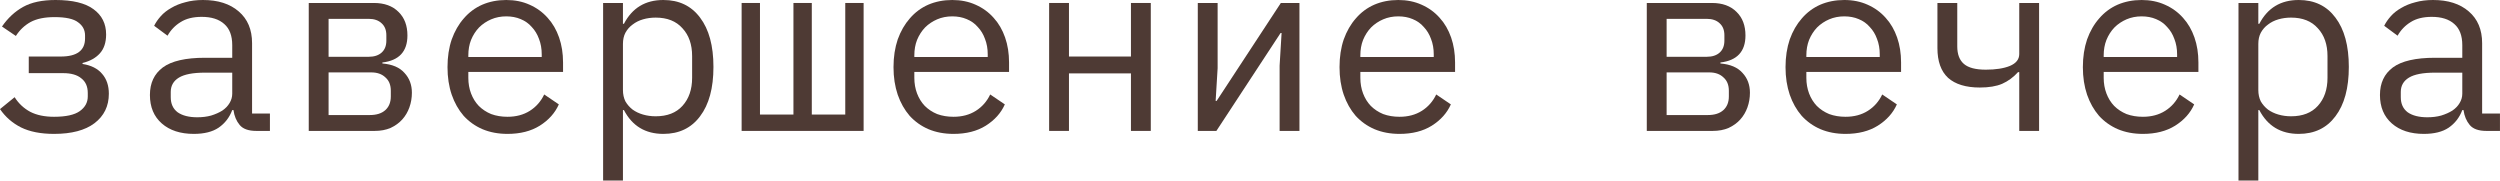 <?xml version="1.0" encoding="UTF-8"?> <svg xmlns="http://www.w3.org/2000/svg" viewBox="0 0 141.16 10.192" fill="none"><path d="M3.052 7.56C2.305 7.56 1.685 7.439 1.19 7.196C0.705 6.953 0.308 6.608 0 6.16L0.826 5.488C1.05 5.843 1.344 6.118 1.708 6.314C2.072 6.501 2.52 6.594 3.052 6.594C3.724 6.594 4.209 6.487 4.508 6.272C4.807 6.057 4.956 5.782 4.956 5.446V5.25C4.956 4.886 4.835 4.611 4.592 4.424C4.359 4.228 4.018 4.13 3.57 4.13H1.624V3.192H3.43C4.345 3.192 4.802 2.851 4.802 2.17V2.002C4.802 1.694 4.671 1.447 4.41 1.26C4.158 1.064 3.715 0.966 3.08 0.966C2.52 0.966 2.067 1.059 1.722 1.246C1.386 1.433 1.111 1.694 0.896 2.03L0.112 1.498C0.439 1.022 0.835 0.653 1.302 0.392C1.769 0.131 2.38 0 3.136 0C4.097 0 4.811 0.173 5.278 0.518C5.754 0.863 5.992 1.339 5.992 1.946C5.992 2.394 5.875 2.749 5.642 3.01C5.409 3.271 5.082 3.453 4.662 3.556V3.612C5.147 3.687 5.516 3.873 5.768 4.172C6.02 4.461 6.146 4.835 6.146 5.292C6.146 5.992 5.875 6.547 5.334 6.958C4.802 7.359 4.041 7.56 3.052 7.56Z" fill="#4E3A34"></path><path d="M14.471 7.392C14.032 7.392 13.719 7.28 13.533 7.056C13.346 6.832 13.229 6.552 13.183 6.216H13.113C12.954 6.636 12.697 6.967 12.343 7.21C11.997 7.443 11.531 7.56 10.943 7.56C10.187 7.56 9.585 7.364 9.137 6.972C8.689 6.58 8.465 6.043 8.465 5.362C8.465 4.69 8.707 4.172 9.193 3.808C9.687 3.444 10.481 3.262 11.573 3.262H13.113V2.548C13.113 2.016 12.963 1.619 12.665 1.358C12.366 1.087 11.941 0.952 11.391 0.952C10.905 0.952 10.509 1.05 10.201 1.246C9.893 1.433 9.645 1.689 9.459 2.016L8.703 1.456C8.796 1.269 8.922 1.087 9.081 0.91C9.239 0.733 9.435 0.579 9.669 0.448C9.902 0.308 10.168 0.201 10.467 0.126C10.765 0.042 11.097 0 11.461 0C12.31 0 12.982 0.215 13.477 0.644C13.981 1.073 14.233 1.671 14.233 2.436V6.412H15.241V7.392H14.471ZM11.139 6.622C11.428 6.622 11.689 6.589 11.923 6.524C12.165 6.449 12.375 6.356 12.553 6.244C12.73 6.123 12.865 5.983 12.959 5.824C13.061 5.656 13.113 5.479 13.113 5.292V4.102H11.573C10.901 4.102 10.411 4.195 10.103 4.382C9.795 4.569 9.641 4.839 9.641 5.194V5.488C9.641 5.861 9.771 6.146 10.033 6.342C10.303 6.529 10.672 6.622 11.139 6.622Z" fill="#4E3A34"></path><path d="M17.433 0.168H21.115C21.703 0.168 22.165 0.336 22.501 0.672C22.837 0.999 23.005 1.442 23.005 2.002C23.005 2.907 22.534 3.416 21.591 3.528V3.584C22.151 3.631 22.566 3.808 22.837 4.116C23.117 4.415 23.257 4.788 23.257 5.236C23.257 5.525 23.21 5.801 23.117 6.062C23.024 6.323 22.888 6.552 22.711 6.748C22.534 6.944 22.314 7.103 22.053 7.224C21.792 7.336 21.493 7.392 21.157 7.392H17.433V0.168ZM20.877 6.496C21.26 6.496 21.554 6.403 21.759 6.216C21.964 6.029 22.067 5.773 22.067 5.446V5.124C22.067 4.797 21.964 4.545 21.759 4.368C21.563 4.181 21.297 4.088 20.961 4.088H18.553V6.496H20.877ZM20.821 3.206C21.129 3.206 21.372 3.127 21.549 2.968C21.726 2.809 21.815 2.585 21.815 2.296V1.988C21.815 1.699 21.726 1.475 21.549 1.316C21.372 1.148 21.129 1.064 20.821 1.064H18.553V3.206H20.821Z" fill="#4E3A34"></path><path d="M28.656 7.56C28.133 7.56 27.662 7.471 27.242 7.294C26.831 7.117 26.476 6.865 26.178 6.538C25.888 6.202 25.664 5.805 25.506 5.348C25.347 4.881 25.268 4.363 25.268 3.794C25.268 3.215 25.347 2.693 25.506 2.226C25.674 1.759 25.902 1.363 26.192 1.036C26.481 0.7 26.826 0.443 27.228 0.266C27.638 0.089 28.091 0 28.586 0C29.071 0 29.51 0.089 29.902 0.266C30.303 0.443 30.643 0.691 30.924 1.008C31.204 1.316 31.418 1.685 31.568 2.114C31.717 2.543 31.792 3.015 31.792 3.528V4.06H26.444V4.396C26.444 4.713 26.495 5.007 26.598 5.278C26.7 5.549 26.845 5.782 27.032 5.978C27.228 6.174 27.461 6.328 27.732 6.44C28.012 6.543 28.319 6.594 28.656 6.594C29.141 6.594 29.561 6.482 29.916 6.258C30.27 6.034 30.541 5.726 30.728 5.334L31.554 5.894C31.339 6.379 30.98 6.781 30.476 7.098C29.981 7.406 29.374 7.56 28.656 7.56ZM28.586 0.924C28.278 0.924 27.993 0.98 27.732 1.092C27.47 1.204 27.242 1.358 27.046 1.554C26.859 1.75 26.71 1.983 26.598 2.254C26.495 2.515 26.444 2.805 26.444 3.122V3.22H30.588V3.066C30.588 2.749 30.536 2.459 30.434 2.198C30.34 1.937 30.205 1.713 30.028 1.526C29.859 1.33 29.65 1.181 29.398 1.078C29.155 0.975 28.884 0.924 28.586 0.924Z" fill="#4E3A34"></path><path d="M34.054 0.168H35.174V1.344H35.23C35.697 0.448 36.439 0 37.456 0C38.343 0 39.033 0.331 39.528 0.994C40.032 1.657 40.284 2.585 40.284 3.78C40.284 4.975 40.032 5.903 39.528 6.566C39.033 7.229 38.343 7.56 37.456 7.56C36.439 7.56 35.697 7.112 35.23 6.216H35.174V10.192H34.054V0.168ZM37.022 6.566C37.676 6.566 38.179 6.37 38.534 5.978C38.898 5.577 39.08 5.049 39.08 4.396V3.164C39.08 2.511 38.898 1.988 38.534 1.596C38.179 1.195 37.676 0.994 37.022 0.994C36.77 0.994 36.532 1.027 36.308 1.092C36.084 1.157 35.888 1.255 35.72 1.386C35.552 1.507 35.417 1.661 35.314 1.848C35.221 2.025 35.174 2.235 35.174 2.478V5.082C35.174 5.325 35.221 5.539 35.314 5.726C35.417 5.903 35.552 6.057 35.72 6.188C35.888 6.309 36.084 6.403 36.308 6.468C36.532 6.533 36.77 6.566 37.022 6.566Z" fill="#4E3A34"></path><path d="M41.875 0.168H42.911V6.468H44.801V0.168H45.837V6.468H47.727V0.168H48.763V7.392H41.875V0.168Z" fill="#4E3A34"></path><path d="M53.839 7.56C53.317 7.56 52.845 7.471 52.425 7.294C52.014 7.117 51.66 6.865 51.361 6.538C51.072 6.202 50.848 5.805 50.689 5.348C50.531 4.881 50.451 4.363 50.451 3.794C50.451 3.215 50.531 2.693 50.689 2.226C50.857 1.759 51.086 1.363 51.375 1.036C51.665 0.7 52.01 0.443 52.411 0.266C52.822 0.089 53.275 0 53.769 0C54.254 0 54.693 0.089 55.085 0.266C55.486 0.443 55.827 0.691 56.107 1.008C56.387 1.316 56.602 1.685 56.751 2.114C56.901 2.543 56.975 3.015 56.975 3.528V4.06H51.627V4.396C51.627 4.713 51.679 5.007 51.781 5.278C51.884 5.549 52.029 5.782 52.215 5.978C52.411 6.174 52.644 6.328 52.915 6.44C53.195 6.543 53.503 6.594 53.839 6.594C54.324 6.594 54.744 6.482 55.099 6.258C55.454 6.034 55.725 5.726 55.911 5.334L56.737 5.894C56.523 6.379 56.163 6.781 55.659 7.098C55.165 7.406 54.558 7.56 53.839 7.56ZM53.769 0.924C53.461 0.924 53.176 0.98 52.915 1.092C52.654 1.204 52.425 1.358 52.229 1.554C52.043 1.75 51.893 1.983 51.781 2.254C51.679 2.515 51.627 2.805 51.627 3.122V3.22H55.771V3.066C55.771 2.749 55.72 2.459 55.617 2.198C55.524 1.937 55.388 1.713 55.211 1.526C55.043 1.33 54.833 1.181 54.581 1.078C54.338 0.975 54.068 0.924 53.769 0.924Z" fill="#4E3A34"></path><path d="M59.238 0.168H60.358V3.192H63.858V0.168H64.978V7.392H63.858V4.144H60.358V7.392H59.238V0.168Z" fill="#4E3A34"></path><path d="M67.632 0.168H68.752V3.85L68.64 5.698H68.696L72.322 0.168H73.372V7.392H72.252V3.71L72.364 1.862H72.308L68.682 7.392H67.632V0.168Z" fill="#4E3A34"></path><path d="M79.023 7.56C78.5 7.56 78.029 7.471 77.609 7.294C77.198 7.117 76.843 6.865 76.545 6.538C76.255 6.202 76.031 5.805 75.873 5.348C75.714 4.881 75.635 4.363 75.635 3.794C75.635 3.215 75.714 2.693 75.873 2.226C76.041 1.759 76.269 1.363 76.559 1.036C76.848 0.7 77.193 0.443 77.595 0.266C78.005 0.089 78.458 0 78.953 0C79.438 0 79.877 0.089 80.269 0.266C80.67 0.443 81.011 0.691 81.291 1.008C81.571 1.316 81.785 1.685 81.935 2.114C82.084 2.543 82.159 3.015 82.159 3.528V4.06H76.811V4.396C76.811 4.713 76.862 5.007 76.965 5.278C77.067 5.549 77.212 5.782 77.399 5.978C77.595 6.174 77.828 6.328 78.099 6.44C78.379 6.543 78.687 6.594 79.023 6.594C79.508 6.594 79.928 6.482 80.283 6.258C80.637 6.034 80.908 5.726 81.095 5.334L81.921 5.894C81.706 6.379 81.347 6.781 80.843 7.098C80.348 7.406 79.741 7.56 79.023 7.56ZM78.953 0.924C78.645 0.924 78.36 0.98 78.099 1.092C77.837 1.204 77.609 1.358 77.413 1.554C77.226 1.75 77.077 1.983 76.965 2.254C76.862 2.515 76.811 2.805 76.811 3.122V3.22H80.955V3.066C80.955 2.749 80.904 2.459 80.801 2.198C80.707 1.937 80.572 1.713 80.395 1.526C80.227 1.33 80.017 1.181 79.765 1.078C79.522 0.975 79.252 0.924 78.953 0.924Z" fill="#4E3A34"></path><path d="M92.984 0.168H96.666C97.254 0.168 97.716 0.336 98.052 0.672C98.388 0.999 98.556 1.442 98.556 2.002C98.556 2.907 98.085 3.416 97.142 3.528V3.584C97.702 3.631 98.117 3.808 98.388 4.116C98.668 4.415 98.808 4.788 98.808 5.236C98.808 5.525 98.761 5.801 98.668 6.062C98.575 6.323 98.439 6.552 98.262 6.748C98.085 6.944 97.865 7.103 97.604 7.224C97.343 7.336 97.044 7.392 96.708 7.392H92.984V0.168ZM96.428 6.496C96.811 6.496 97.104 6.403 97.31 6.216C97.515 6.029 97.618 5.773 97.618 5.446V5.124C97.618 4.797 97.515 4.545 97.31 4.368C97.114 4.181 96.848 4.088 96.512 4.088H94.104V6.496H96.428ZM96.372 3.206C96.68 3.206 96.923 3.127 97.1 2.968C97.277 2.809 97.366 2.585 97.366 2.296V1.988C97.366 1.699 97.277 1.475 97.1 1.316C96.923 1.148 96.68 1.064 96.372 1.064H94.104V3.206H96.372Z" fill="#4E3A34"></path><path d="M104.206 7.56C103.684 7.56 103.212 7.471 102.792 7.294C102.382 7.117 102.027 6.865 101.729 6.538C101.439 6.202 101.215 5.805 101.056 5.348C100.898 4.881 100.818 4.363 100.818 3.794C100.818 3.215 100.898 2.693 101.056 2.226C101.224 1.759 101.453 1.363 101.742 1.036C102.032 0.7 102.377 0.443 102.778 0.266C103.189 0.089 103.642 0 104.136 0C104.622 0 105.06 0.089 105.452 0.266C105.854 0.443 106.194 0.691 106.474 1.008C106.754 1.316 106.969 1.685 107.118 2.114C107.268 2.543 107.342 3.015 107.342 3.528V4.06H101.994V4.396C101.994 4.713 102.046 5.007 102.148 5.278C102.251 5.549 102.396 5.782 102.582 5.978C102.778 6.174 103.012 6.328 103.282 6.44C103.562 6.543 103.87 6.594 104.206 6.594C104.692 6.594 105.112 6.482 105.466 6.258C105.821 6.034 106.092 5.726 106.278 5.334L107.104 5.894C106.89 6.379 106.53 6.781 106.026 7.098C105.532 7.406 104.925 7.56 104.206 7.56ZM104.136 0.924C103.828 0.924 103.544 0.98 103.282 1.092C103.021 1.204 102.792 1.358 102.596 1.554C102.41 1.75 102.26 1.983 102.148 2.254C102.046 2.515 101.994 2.805 101.994 3.122V3.22H106.138V3.066C106.138 2.749 106.087 2.459 105.984 2.198C105.891 1.937 105.756 1.713 105.578 1.526C105.41 1.33 105.2 1.181 104.948 1.078C104.706 0.975 104.435 0.924 104.136 0.924Z" fill="#4E3A34"></path><path d="M114.015 4.074H113.945C113.684 4.363 113.385 4.583 113.049 4.732C112.722 4.872 112.302 4.942 111.789 4.942C111.005 4.942 110.407 4.76 109.997 4.396C109.595 4.023 109.395 3.463 109.395 2.716V0.168H110.515V2.618C110.515 3.066 110.641 3.397 110.893 3.612C111.145 3.827 111.555 3.934 112.125 3.934C112.685 3.934 113.137 3.864 113.483 3.724C113.838 3.575 114.015 3.351 114.015 3.052V0.168H115.135V7.392H114.015V4.074Z" fill="#4E3A34"></path><path d="M120.995 7.56C120.473 7.56 120.001 7.471 119.581 7.294C119.171 7.117 118.816 6.865 118.517 6.538C118.228 6.202 118.004 5.805 117.845 5.348C117.687 4.881 117.607 4.363 117.607 3.794C117.607 3.215 117.687 2.693 117.845 2.226C118.013 1.759 118.242 1.363 118.532 1.036C118.821 0.7 119.166 0.443 119.567 0.266C119.978 0.089 120.431 0 120.926 0C121.411 0 121.849 0.089 122.241 0.266C122.643 0.443 122.983 0.691 123.264 1.008C123.543 1.316 123.758 1.685 123.907 2.114C124.057 2.543 124.131 3.015 124.131 3.528V4.06H118.783V4.396C118.783 4.713 118.835 5.007 118.938 5.278C119.04 5.549 119.185 5.782 119.372 5.978C119.567 6.174 119.801 6.328 120.071 6.44C120.351 6.543 120.659 6.594 120.995 6.594C121.481 6.594 121.901 6.482 122.255 6.258C122.61 6.034 122.881 5.726 123.067 5.334L123.893 5.894C123.679 6.379 123.32 6.781 122.815 7.098C122.321 7.406 121.714 7.56 120.995 7.56ZM120.926 0.924C120.617 0.924 120.333 0.98 120.071 1.092C119.81 1.204 119.581 1.358 119.386 1.554C119.199 1.75 119.049 1.983 118.938 2.254C118.835 2.515 118.783 2.805 118.783 3.122V3.22H122.928V3.066C122.928 2.749 122.876 2.459 122.773 2.198C122.68 1.937 122.545 1.713 122.367 1.526C122.199 1.33 121.989 1.181 121.738 1.078C121.495 0.975 121.224 0.924 120.926 0.924Z" fill="#4E3A34"></path><path d="M126.394 0.168H127.514V1.344H127.57C128.037 0.448 128.779 0 129.796 0C130.683 0 131.373 0.331 131.868 0.994C132.372 1.657 132.624 2.585 132.624 3.78C132.624 4.975 132.372 5.903 131.868 6.566C131.373 7.229 130.683 7.56 129.796 7.56C128.779 7.56 128.037 7.112 127.57 6.216H127.514V10.192H126.394V0.168ZM129.362 6.566C130.015 6.566 130.519 6.37 130.874 5.978C131.238 5.577 131.42 5.049 131.42 4.396V3.164C131.42 2.511 131.238 1.988 130.874 1.596C130.519 1.195 130.015 0.994 129.362 0.994C129.11 0.994 128.872 1.027 128.648 1.092C128.424 1.157 128.228 1.255 128.06 1.386C127.892 1.507 127.757 1.661 127.654 1.848C127.561 2.025 127.514 2.235 127.514 2.478V5.082C127.514 5.325 127.561 5.539 127.654 5.726C127.757 5.903 127.892 6.057 128.06 6.188C128.228 6.309 128.424 6.403 128.648 6.468C128.872 6.533 129.11 6.566 129.362 6.566Z" fill="#4E3A34"></path><path d="M140.388 7.392C139.95 7.392 139.637 7.28 139.45 7.056C139.264 6.832 139.147 6.552 139.1 6.216H139.031C138.872 6.636 138.615 6.967 138.261 7.21C137.915 7.443 137.449 7.56 136.86 7.56C136.105 7.56 135.503 7.364 135.055 6.972C134.607 6.58 134.382 6.043 134.382 5.362C134.382 4.69 134.625 4.172 135.111 3.808C135.605 3.444 136.398 3.262 137.49 3.262H139.031V2.548C139.031 2.016 138.881 1.619 138.583 1.358C138.284 1.087 137.859 0.952 137.309 0.952C136.823 0.952 136.426 1.05 136.119 1.246C135.811 1.433 135.563 1.689 135.377 2.016L134.621 1.456C134.714 1.269 134.84 1.087 134.999 0.91C135.157 0.733 135.353 0.579 135.586 0.448C135.82 0.308 136.086 0.201 136.384 0.126C136.683 0.042 137.015 0 137.379 0C138.228 0 138.9 0.215 139.395 0.644C139.898 1.073 140.151 1.671 140.151 2.436V6.412H141.158V7.392H140.388ZM137.057 6.622C137.346 6.622 137.607 6.589 137.841 6.524C138.083 6.449 138.293 6.356 138.471 6.244C138.648 6.123 138.783 5.983 138.877 5.824C138.979 5.656 139.031 5.479 139.031 5.292V4.102H137.49C136.818 4.102 136.328 4.195 136.02 4.382C135.712 4.569 135.558 4.839 135.558 5.194V5.488C135.558 5.861 135.689 6.146 135.95 6.342C136.221 6.529 136.59 6.622 137.057 6.622Z" fill="#4E3A34"></path></svg> 